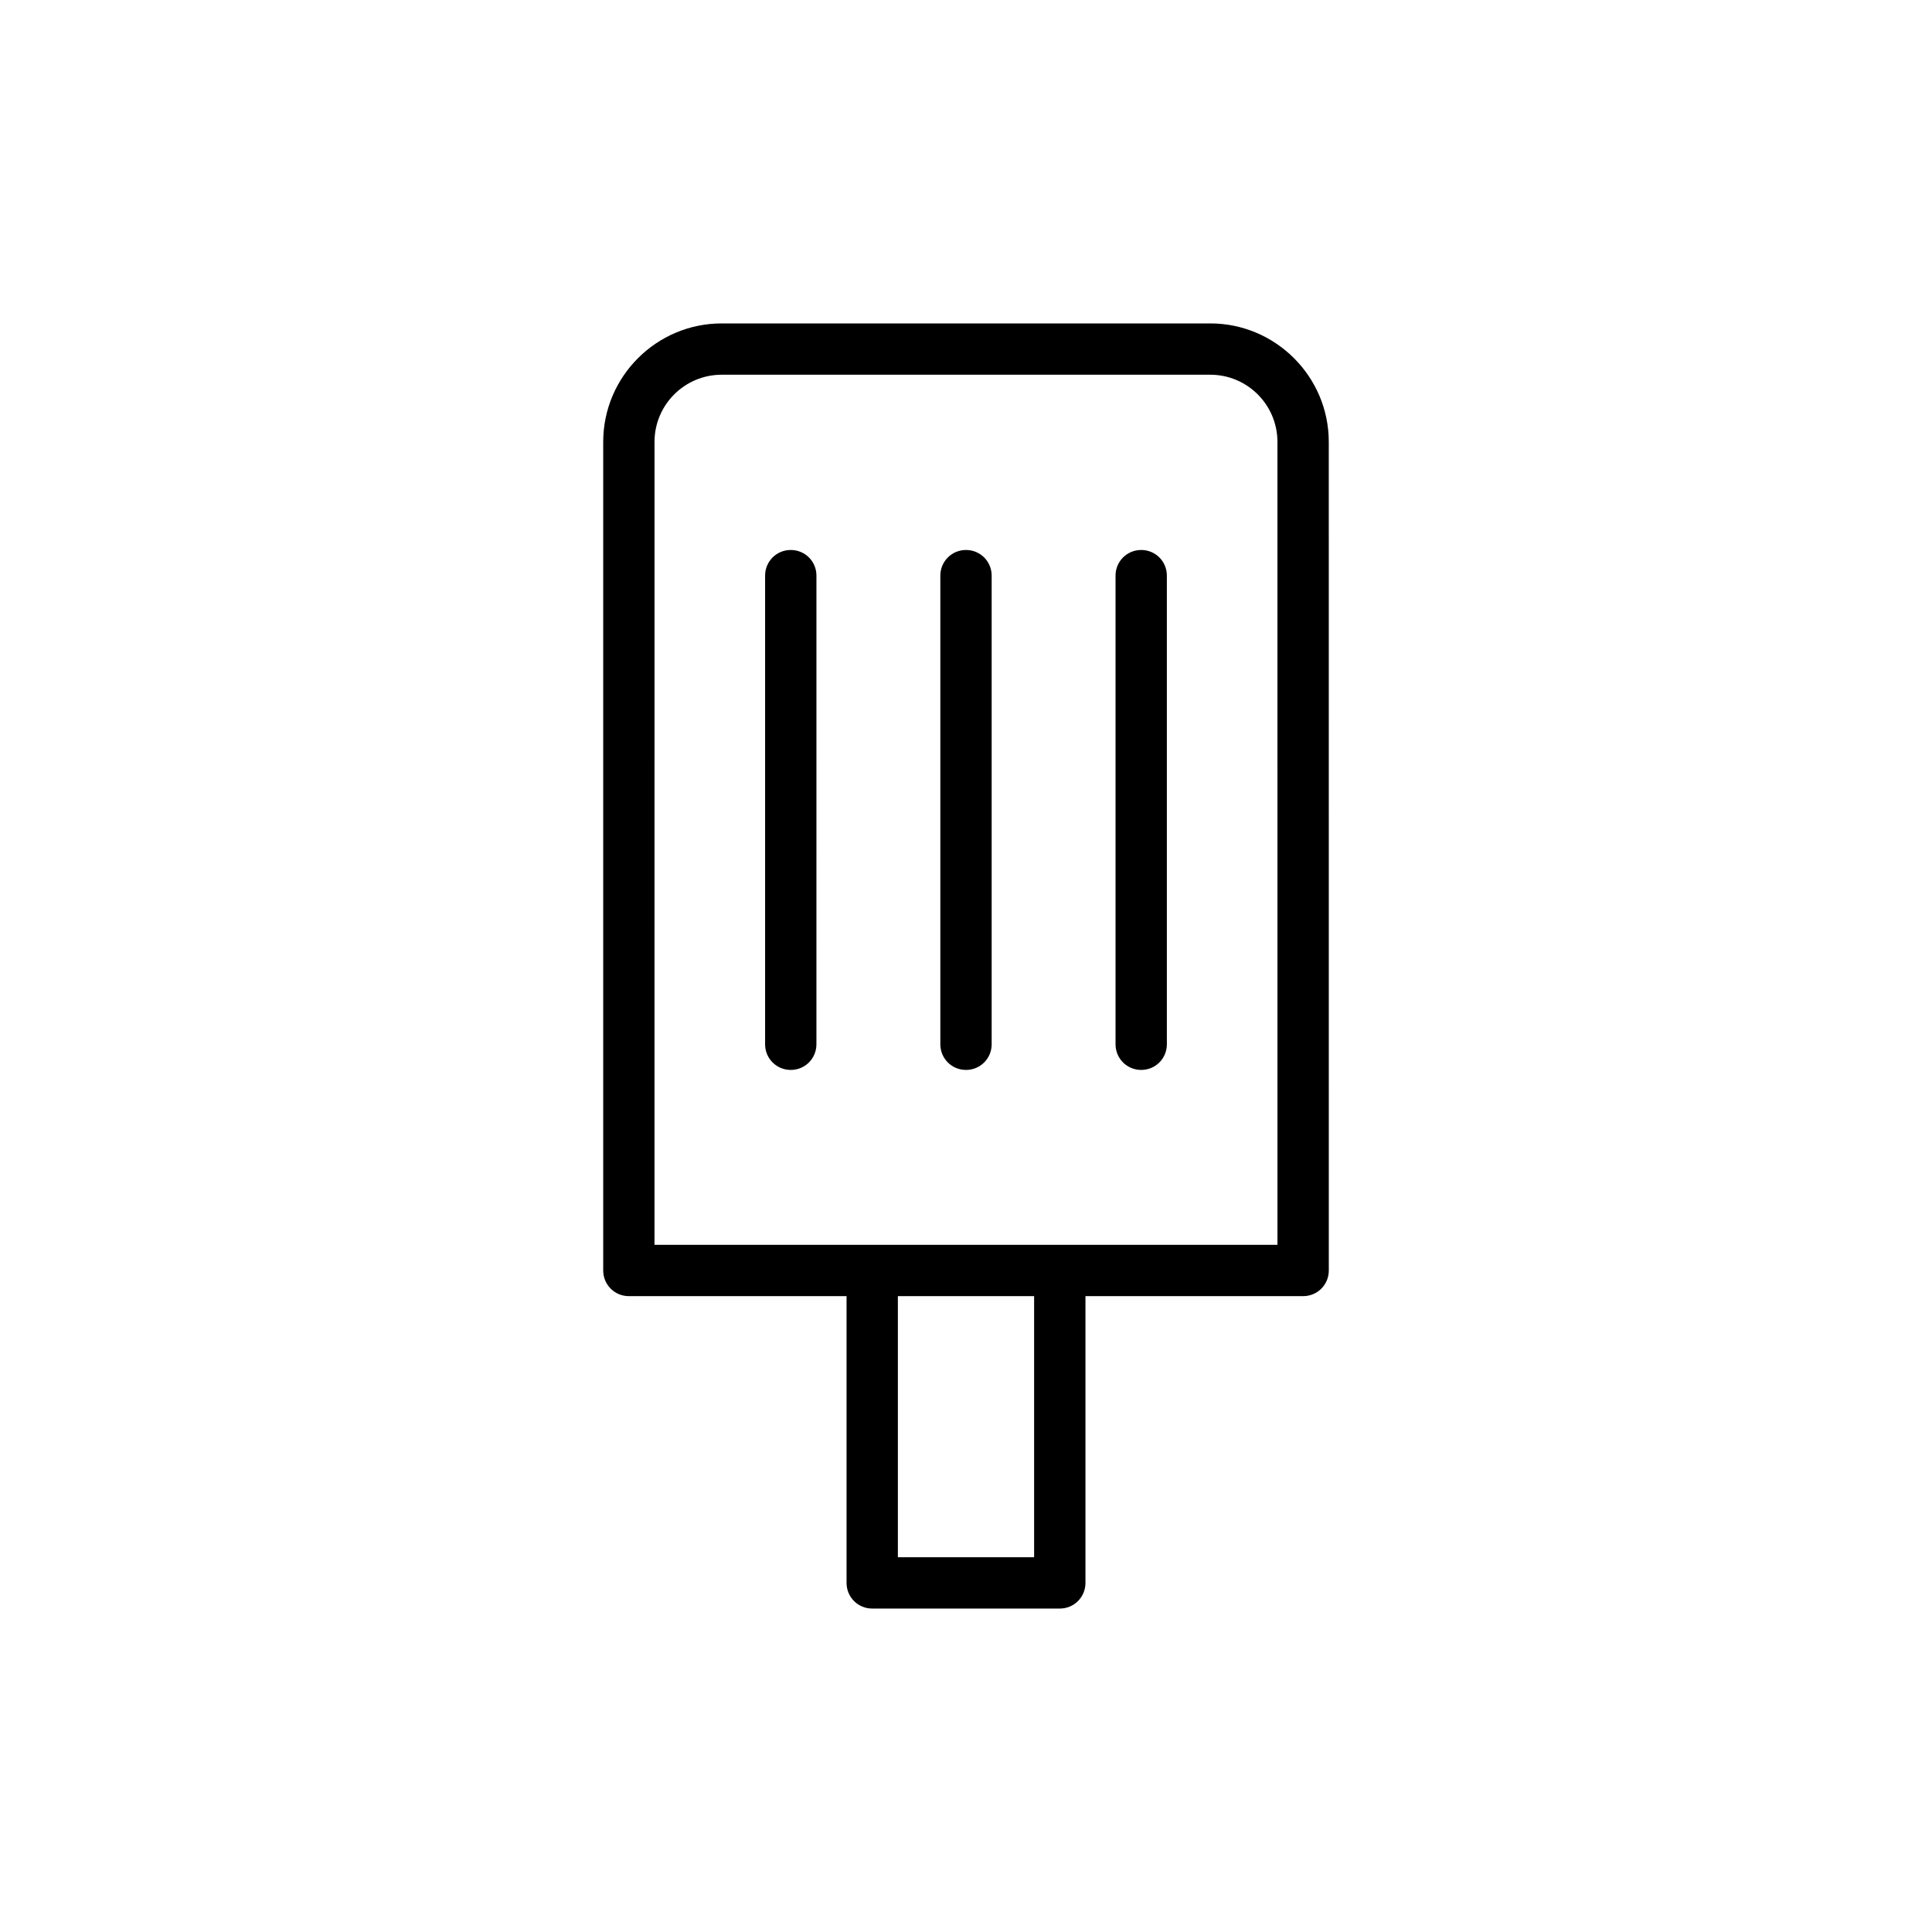<?xml version="1.0" encoding="UTF-8"?>
<!-- Uploaded to: SVG Repo, www.svgrepo.com, Generator: SVG Repo Mixer Tools -->
<svg fill="#000000" width="800px" height="800px" version="1.1" viewBox="144 144 512 512" xmlns="http://www.w3.org/2000/svg">
 <g>
  <path d="m496.14 261.11c0-17.297-14.105-31.402-31.402-31.402h-129.48c-17.297 0-31.402 14.105-31.402 31.402v219.58c0 3.777 3.023 6.801 6.801 6.801h57.688v75.992c0 3.777 3.023 6.801 6.801 6.801h49.711c3.777 0 6.801-3.023 6.801-6.801v-75.992h57.688c3.777 0 6.801-3.023 6.801-6.801zm-78.09 295.57h-36.105v-69.191h36.105zm64.488-82.793h-165.09l0.004-212.78c0-9.824 7.977-17.801 17.801-17.801h129.48c9.824 0 17.801 7.977 17.801 17.801z"/>
  <path d="m446.43 289.75c-3.777 0-6.801 3.023-6.801 6.801v124.19c0 3.777 3.023 6.801 6.801 6.801s6.801-3.023 6.801-6.801v-124.19c0-3.781-3.023-6.801-6.801-6.801z"/>
  <path d="m400 289.75c-3.777 0-6.801 3.023-6.801 6.801v124.19c0 3.777 3.023 6.801 6.801 6.801s6.801-3.023 6.801-6.801v-124.19c0-3.781-3.023-6.801-6.801-6.801z"/>
  <path d="m353.56 289.75c-3.777 0-6.801 3.023-6.801 6.801v124.19c0 3.777 3.023 6.801 6.801 6.801s6.801-3.023 6.801-6.801l0.004-124.19c0-3.781-3.023-6.801-6.805-6.801z"/>
 </g>
</svg>